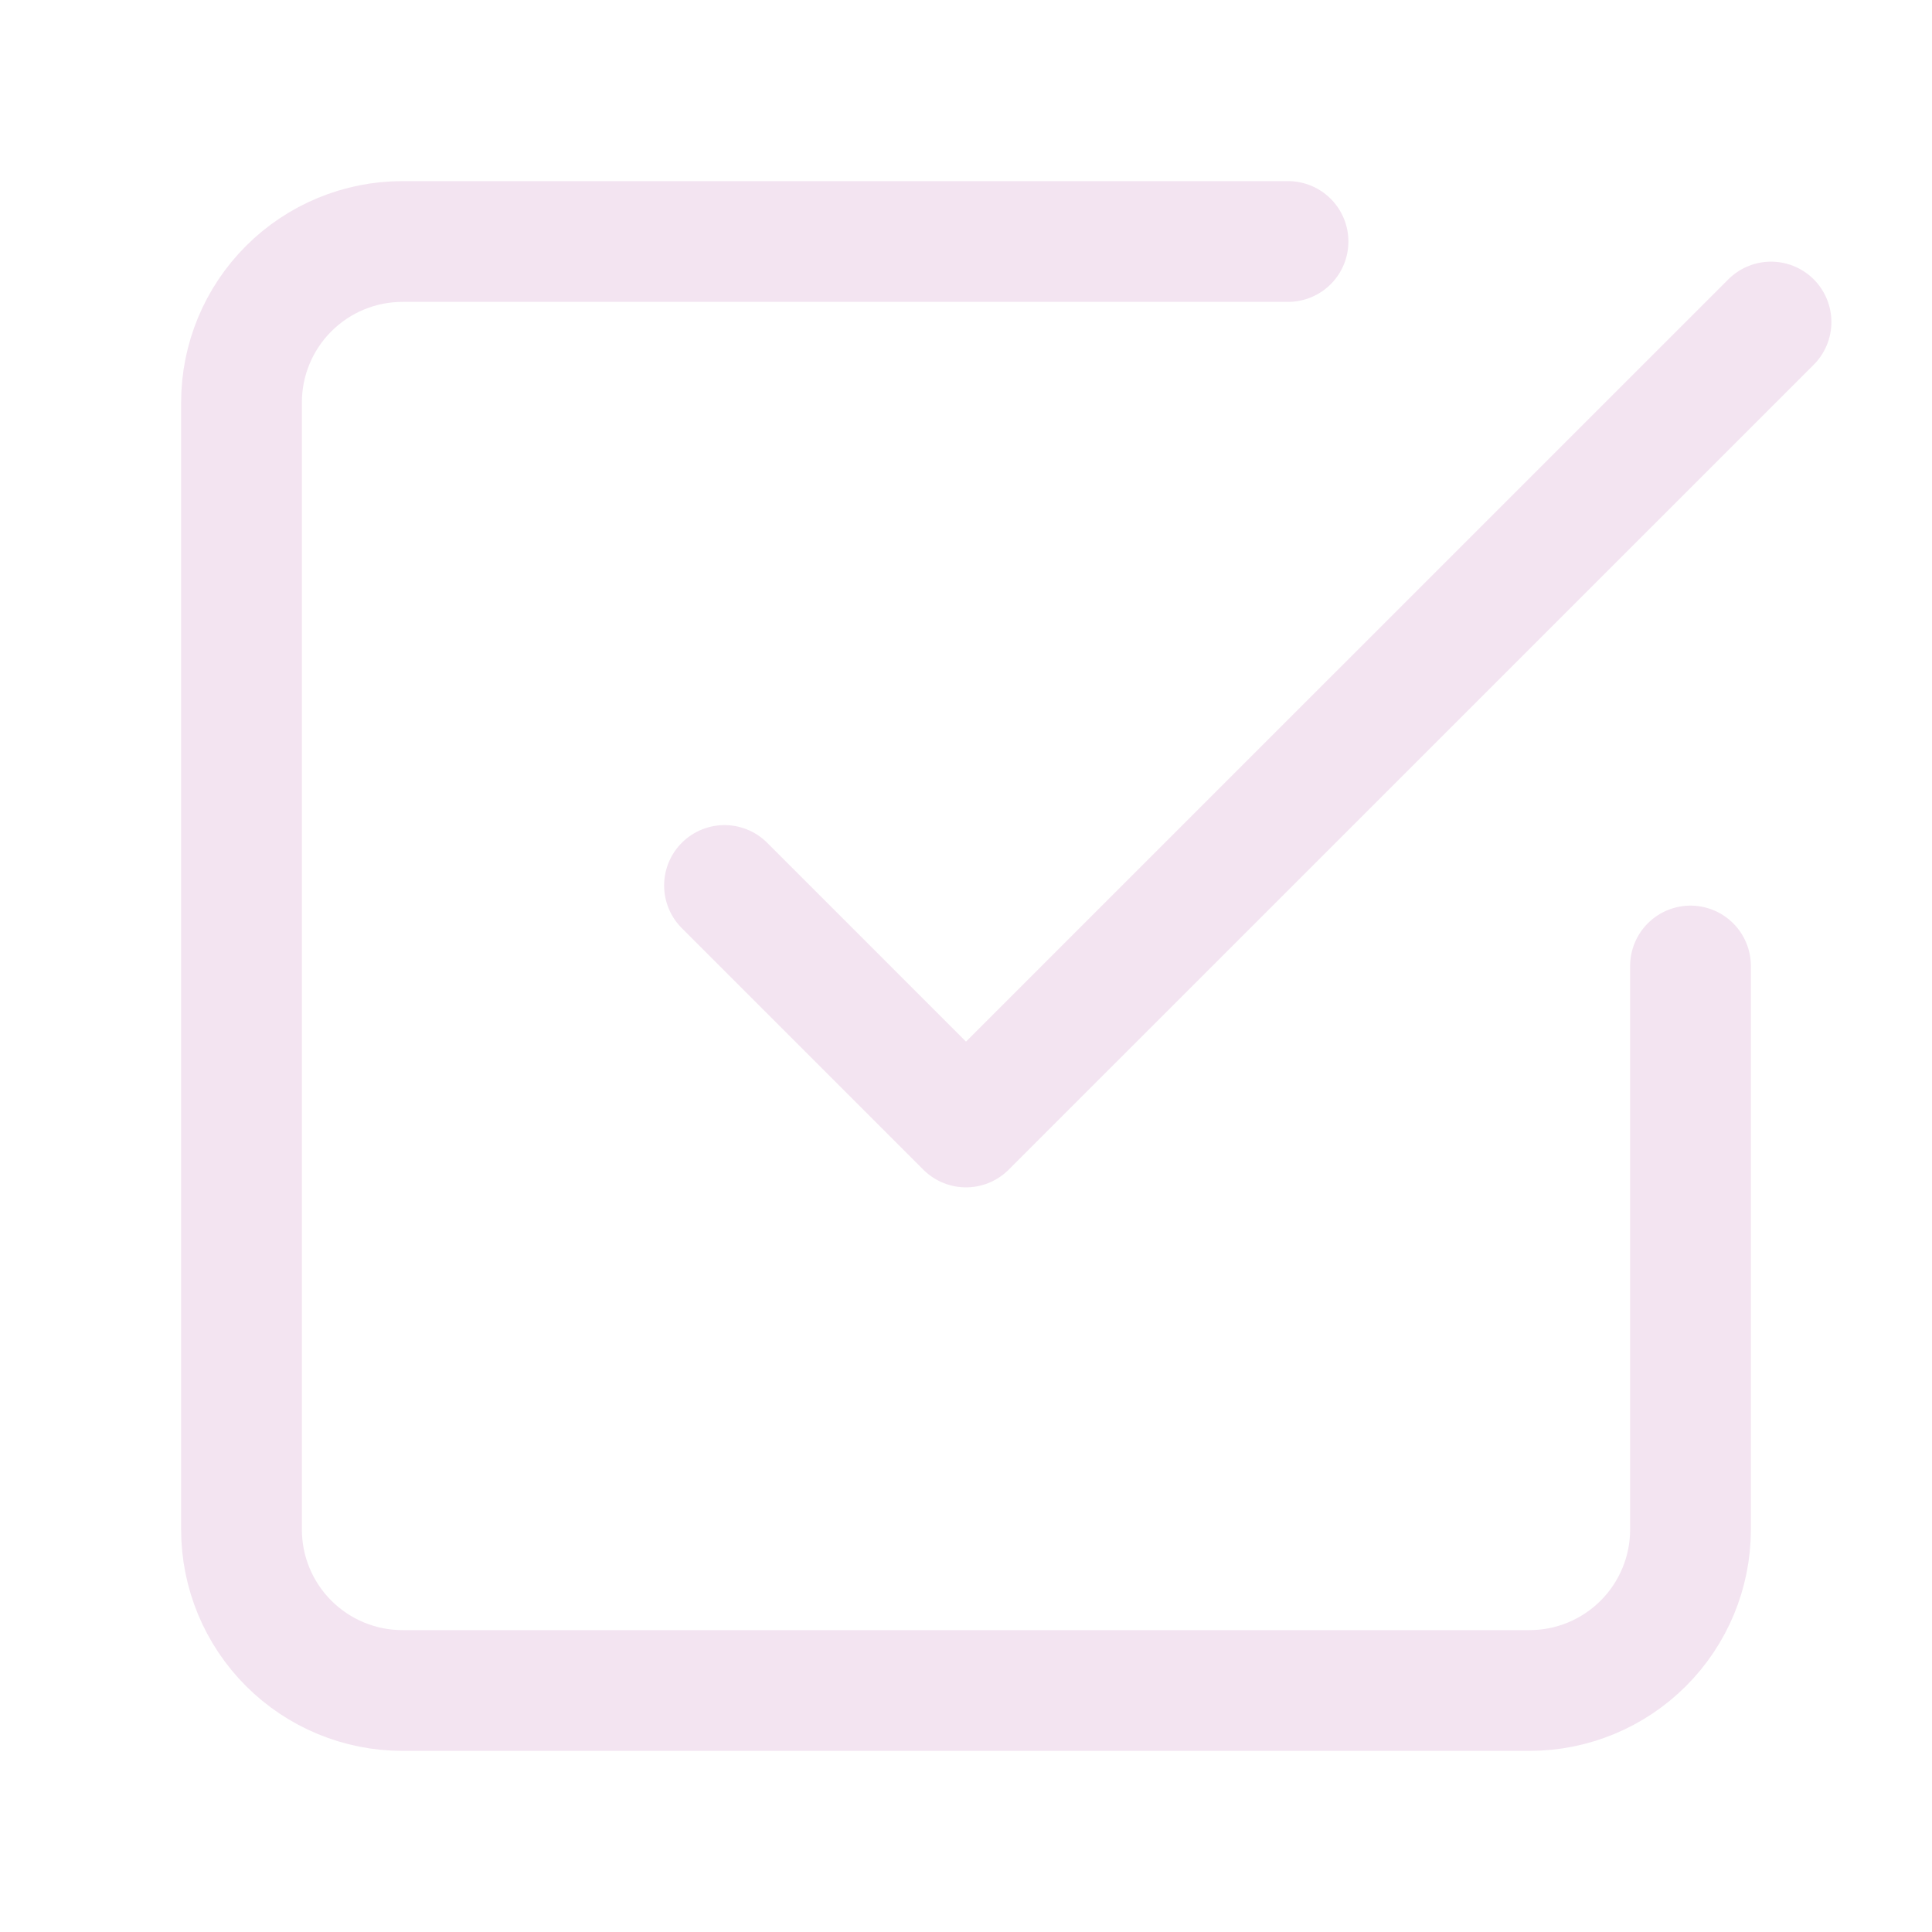 <svg width="22" height="22" viewBox="0 0 22 22" fill="none" xmlns="http://www.w3.org/2000/svg">
<path d="M8.25 10.083L11 12.833L20.167 3.667" stroke="#F3E4F1" stroke-width="1.375" stroke-linecap="round" stroke-linejoin="round"/>
<path d="M19.25 11V17.417C19.25 17.903 19.057 18.369 18.713 18.713C18.369 19.057 17.903 19.25 17.417 19.25H4.583C4.097 19.25 3.631 19.057 3.287 18.713C2.943 18.369 2.75 17.903 2.75 17.417V4.583C2.75 4.097 2.943 3.631 3.287 3.287C3.631 2.943 4.097 2.75 4.583 2.75H14.667" stroke="#F3E4F1" stroke-width="1.375" stroke-linecap="round" stroke-linejoin="round"/>
</svg>
